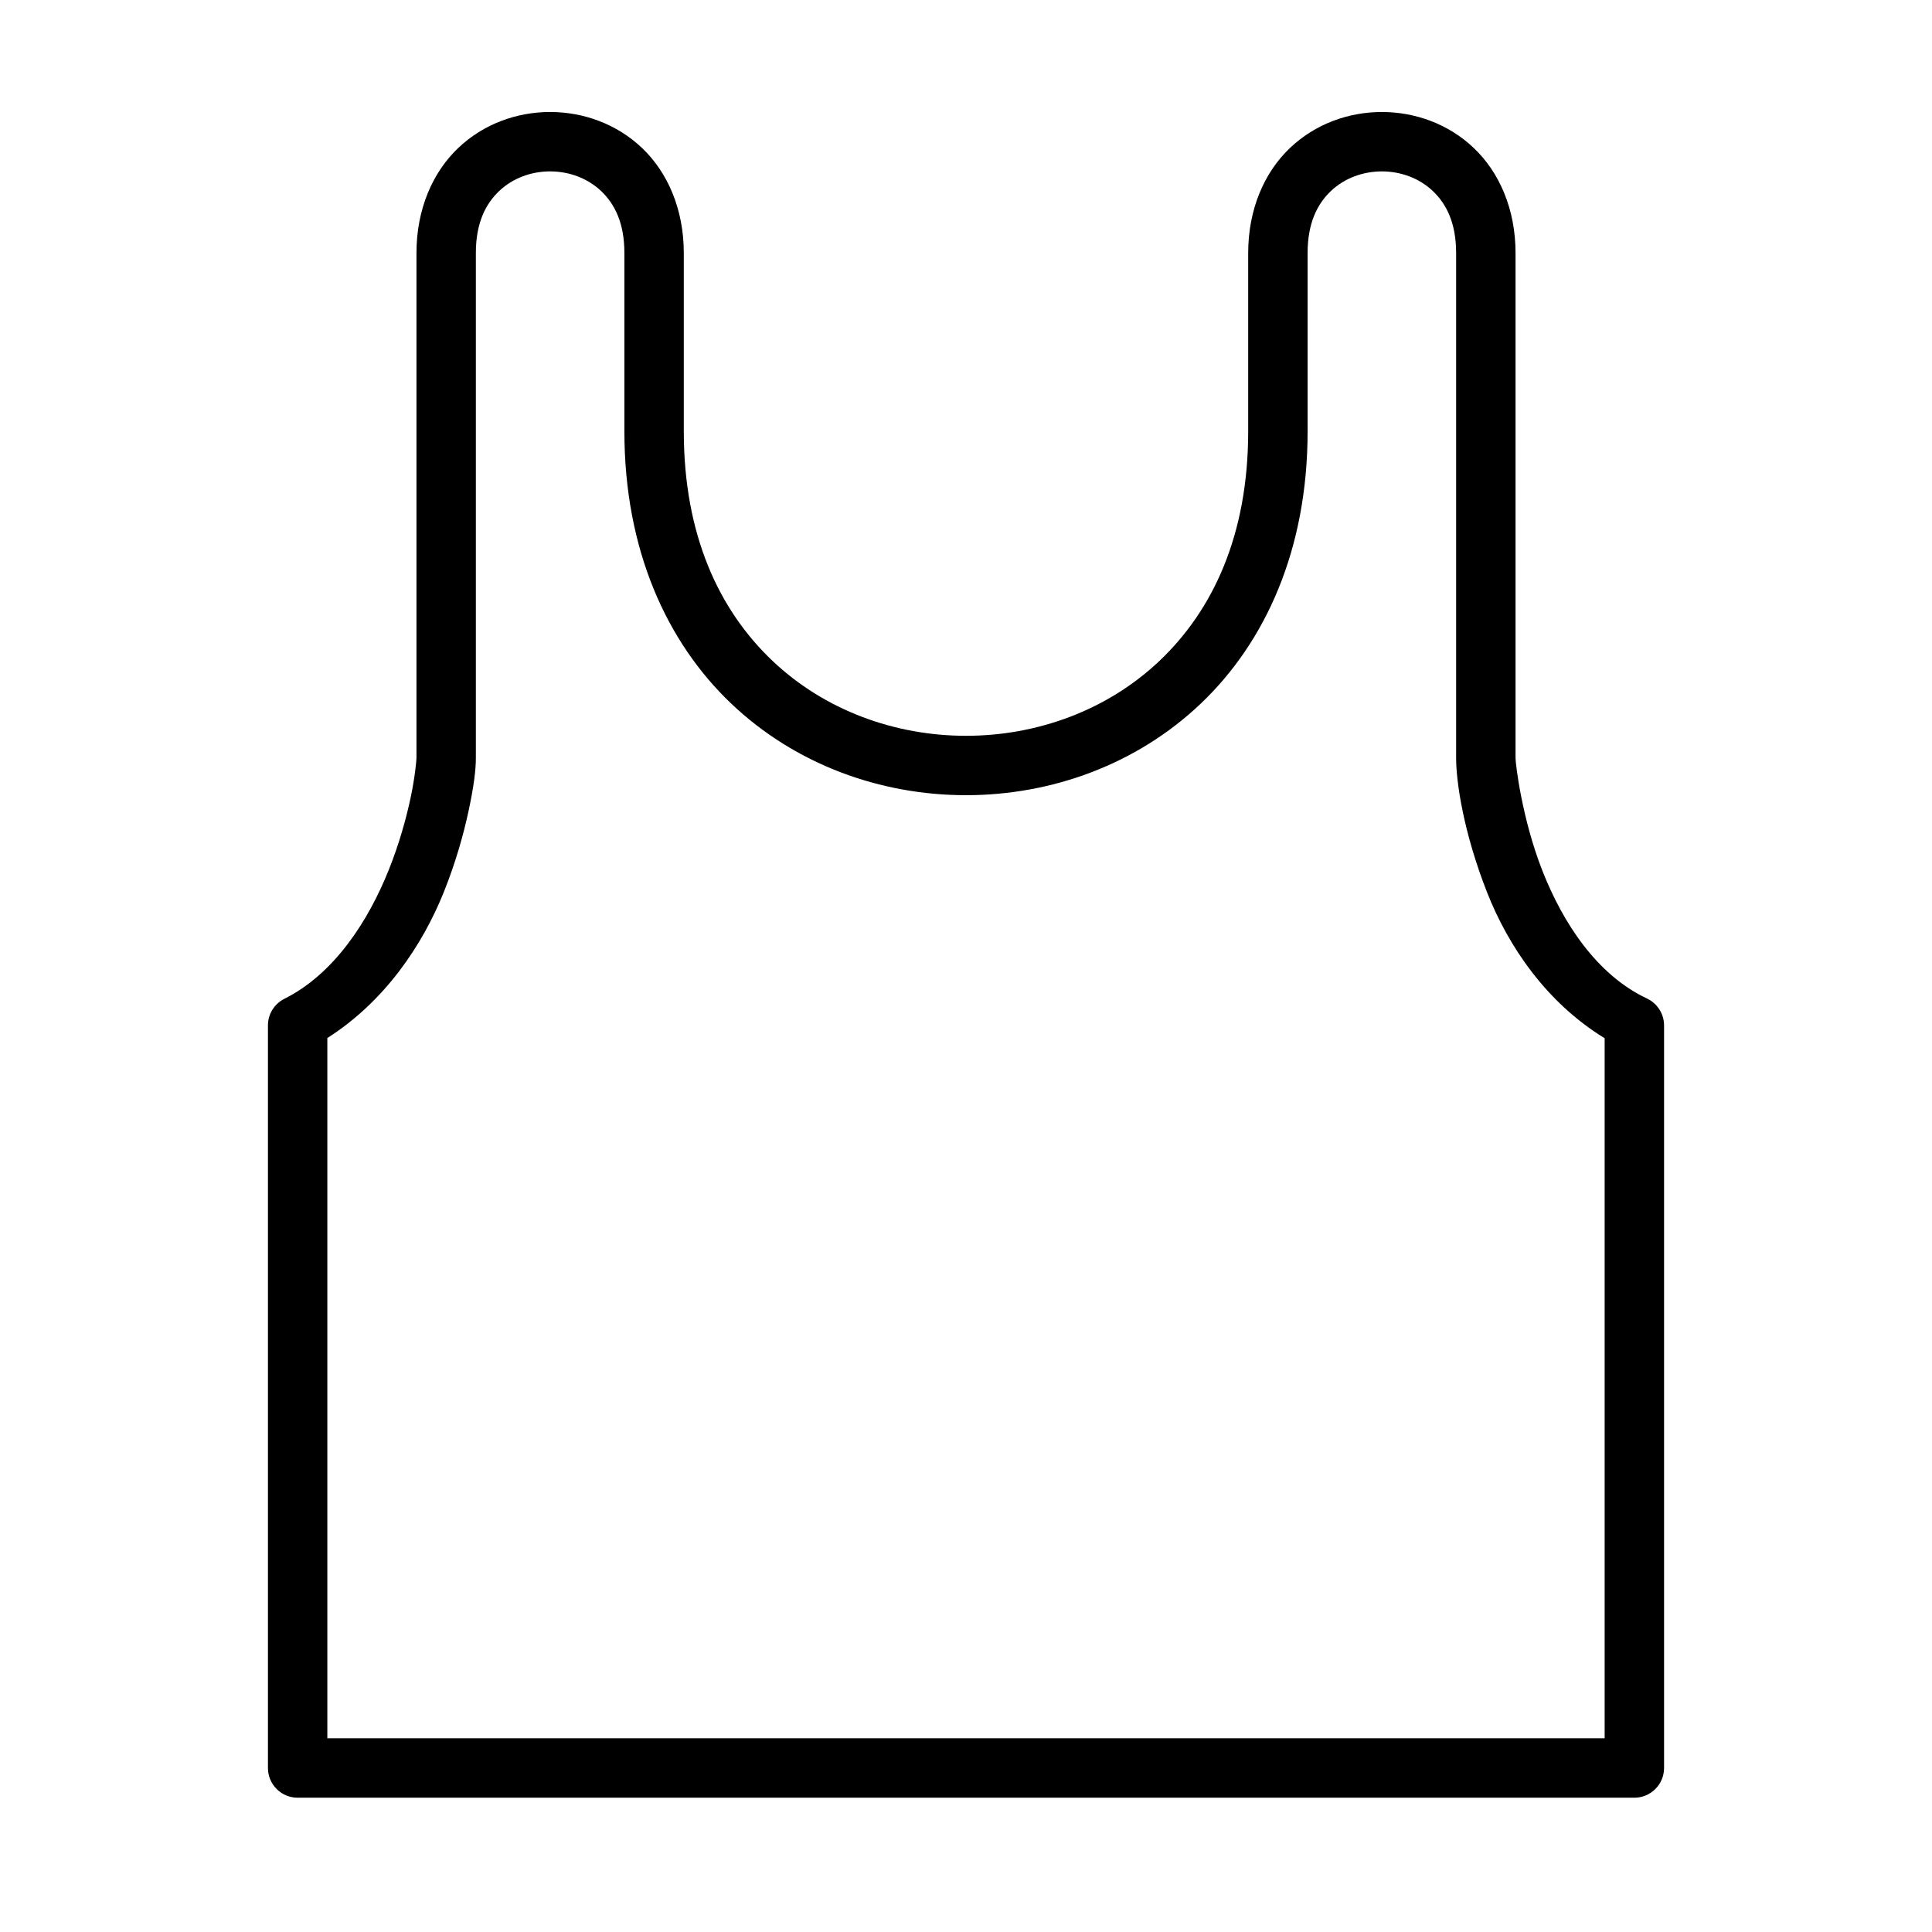 <?xml version="1.0" encoding="UTF-8"?>
<!-- Uploaded to: ICON Repo, www.svgrepo.com, Generator: ICON Repo Mixer Tools -->
<svg fill="#000000" width="800px" height="800px" version="1.1" viewBox="144 144 512 512" xmlns="http://www.w3.org/2000/svg">
 <path d="m289.79 173.68c-8.762 0-17.621 3.121-24.367 9.547-6.75 6.426-11.055 16.168-11.055 27.844v133.82c0 0.656-0.406 5.133-1.555 10.531-1.148 5.398-3 12.145-5.75 19.02-5.5 13.75-14.543 27.676-27.707 34.254-2.664 1.336-4.352 4.062-4.348 7.043v196.8c0 4.348 3.523 7.871 7.871 7.871h354.24c4.348 0 7.875-3.523 7.875-7.871v-196.8c-0.004-3.047-1.766-5.82-4.519-7.117-13.355-6.293-22.32-20.105-27.738-33.902s-7.102-28.316-7.102-29.828v-133.82c0-11.676-4.309-21.418-11.055-27.844-6.75-6.426-15.609-9.547-24.371-9.547s-17.621 3.121-24.371 9.547c-6.746 6.426-11.055 16.168-11.055 27.844v47.23c0 27.684-9.469 47.465-23.383 60.719-13.918 13.254-32.609 19.973-51.398 19.973-18.793 0-37.484-6.719-51.398-19.973-13.918-13.254-23.387-33.035-23.387-60.719v-47.23c0-11.676-4.309-21.418-11.055-27.844-6.75-6.426-15.609-9.547-24.371-9.547zm0 15.742c5.016 0 9.93 1.797 13.516 5.211 3.586 3.414 6.164 8.434 6.164 16.438v47.23c0 31.359 11.195 55.859 28.277 72.125 17.078 16.266 39.715 24.309 62.254 24.309 22.535 0 45.172-8.043 62.254-24.309 17.078-16.266 28.273-40.766 28.273-72.125v-47.23c0-8.004 2.582-13.023 6.164-16.438 3.586-3.414 8.5-5.211 13.516-5.211 5.012 0 9.93 1.797 13.516 5.211 3.582 3.414 6.164 8.434 6.164 16.438v133.82c0 6.359 1.957 19.695 8.195 35.578 5.613 14.285 15.727 29.227 31.164 38.668v185.53h-338.5v-185.58c15.191-9.66 25.23-24.586 30.918-38.805 3.156-7.887 5.238-15.41 6.551-21.574 1.312-6.16 1.891-10.539 1.891-13.82v-133.82c0-8.004 2.582-13.023 6.168-16.438 3.582-3.414 8.5-5.211 13.512-5.211z" fill-rule="evenodd"/>
</svg>